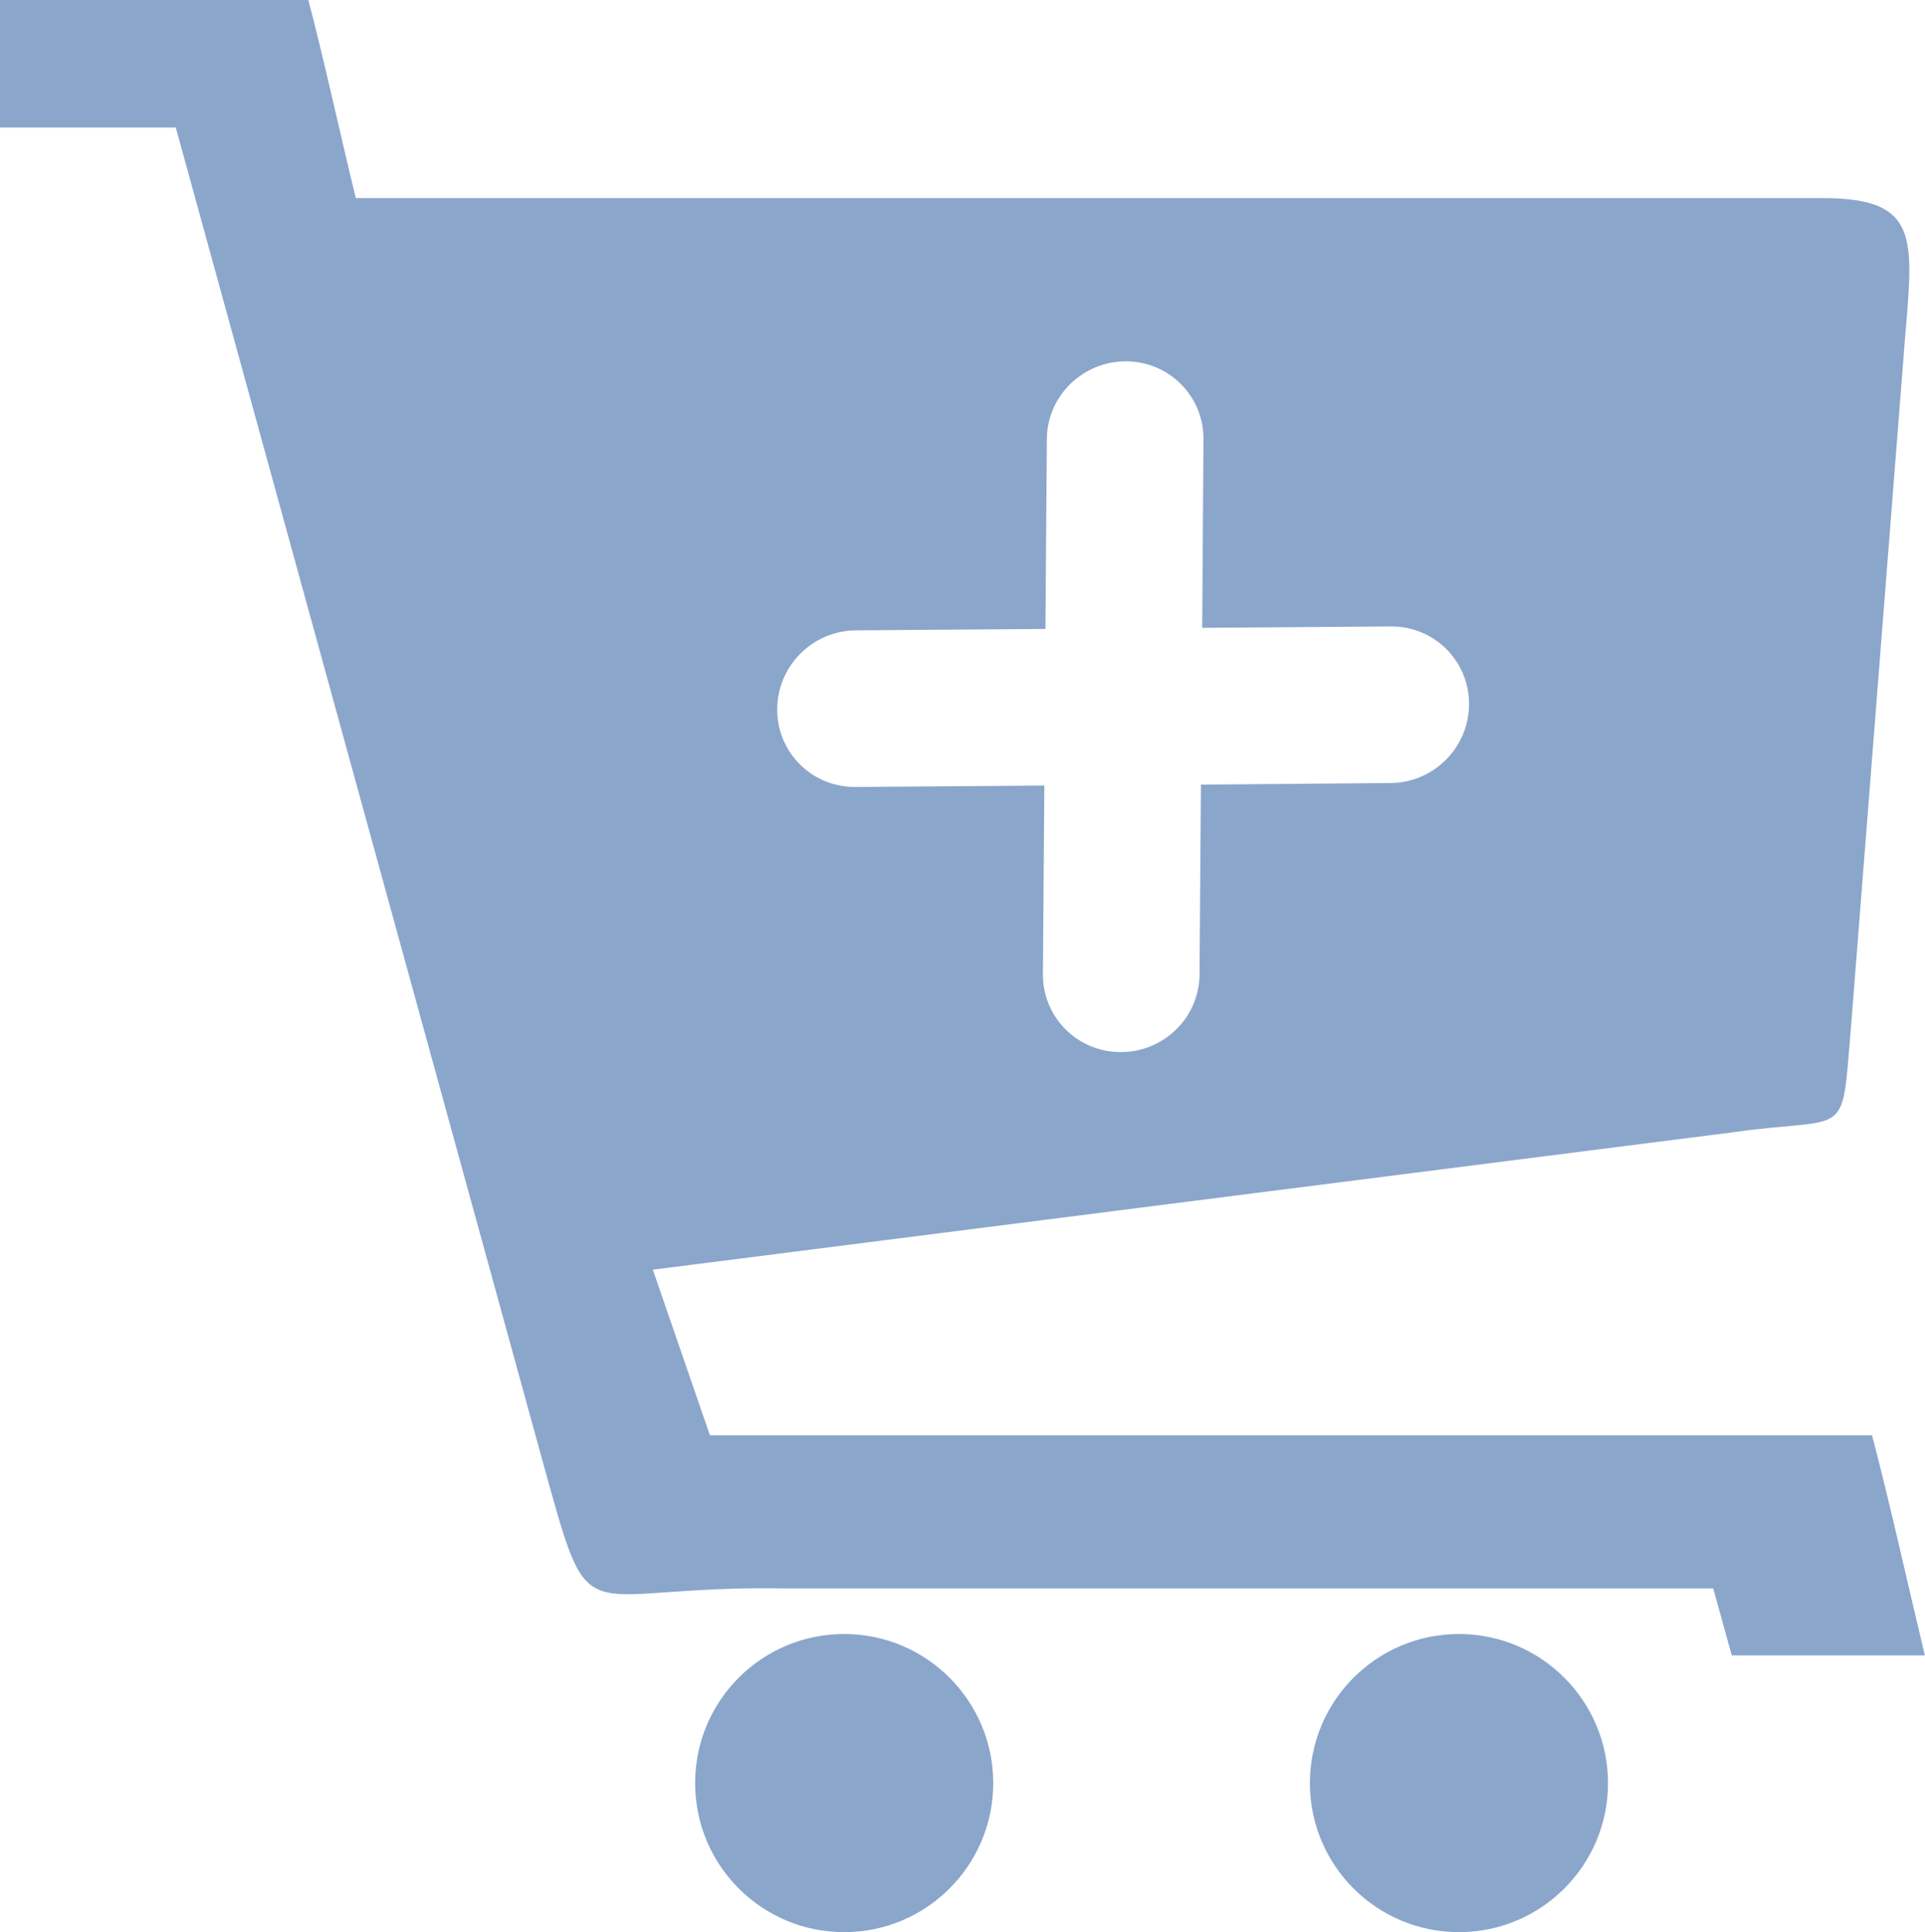 <?xml version="1.0" encoding="UTF-8" standalone="no"?>
<svg
   version="1.1"
   id="Layer_1"
   x="0px"
   y="0px"
   viewBox="0 0 122.43 122.88"
   style="enable-background:new 0 0 122.43 122.88"
   xml:space="preserve"
   sodipodi:docname="cart-plus-icon.svg"
   inkscape:version="1.1.2 (b8e25be833, 2022-02-05)"
   xmlns:inkscape="http://www.inkscape.org/namespaces/inkscape"
   xmlns:sodipodi="http://sodipodi.sourceforge.net/DTD/sodipodi-0.dtd"
   xmlns="http://www.w3.org/2000/svg"
   xmlns:svg="http://www.w3.org/2000/svg"><defs
     id="defs11" /><sodipodi:namedview
     id="namedview9"
     pagecolor="#ffffff"
     bordercolor="#999999"
     borderopacity="1"
     inkscape:pageshadow="0"
     inkscape:pageopacity="0"
     inkscape:pagecheckerboard="0"
     showgrid="false"
     inkscape:zoom="5.8512371"
     inkscape:cx="59.38915"
     inkscape:cy="61.354547"
     inkscape:window-width="1920"
     inkscape:window-height="1017"
     inkscape:window-x="2552"
     inkscape:window-y="270"
     inkscape:window-maximized="1"
     inkscape:current-layer="Layer_1" /><style
     type="text/css"
     id="style2">.st0{fill-rule:evenodd;clip-rule:evenodd;}</style><g
     id="g6"
     style="fill:#8ba6cb;fill-opacity:1"><path
       class="st0"
       d="M53.69,103.92c5.23,0,9.48,4.25,9.48,9.48c0,5.24-4.25,9.48-9.48,9.48c-5.24,0-9.48-4.24-9.48-9.48 C44.21,108.16,48.45,103.92,53.69,103.92L53.69,103.92z M88.46,39.84c2.75-0.02,4.98,2.19,4.97,4.94c0,2.75-2.24,5-4.99,5.02 L76.38,49.9l-0.09,12.08c-0.02,2.73-2.27,4.94-5.02,4.93c-2.75,0-4.96-2.22-4.94-4.95l0.09-12L54.4,50.05 c-2.75,0.02-4.98-2.19-4.97-4.94c0.01-2.75,2.24-5,5-5.02L66.49,40l0.09-12.08c0.02-2.73,2.27-4.94,5.02-4.94 c2.75,0,4.96,2.22,4.94,4.95l-0.08,12L88.46,39.84L88.46,39.84L88.46,39.84z M22.63,12.6h93.3c6.1,0,5.77,2.47,5.24,8.77 l-3.47,44.24c-0.59,7.05-0.09,5.34-7.56,6.41l-68.62,8.73l3.63,10.53c29.77,0,44.16,0,73.91,0c1,3.74,2.36,9.83,3.36,14h-12.28 l-1.18-4.26c-24.8,0-34.25,0-59.06,0c-13.55-0.23-12.19,3.44-15.44-8.27L11.18,8.11H0V0h19.61C20.52,3.41,21.78,9.15,22.63,12.6 L22.63,12.6z M92.79,103.92c5.23,0,9.48,4.25,9.48,9.48c0,5.24-4.25,9.48-9.48,9.48c-5.24,0-9.48-4.24-9.48-9.48 C83.31,108.16,87.56,103.92,92.79,103.92L92.79,103.92z"
       id="path4"
       style="fill:#8ba6cb;fill-opacity:1" /></g></svg>
